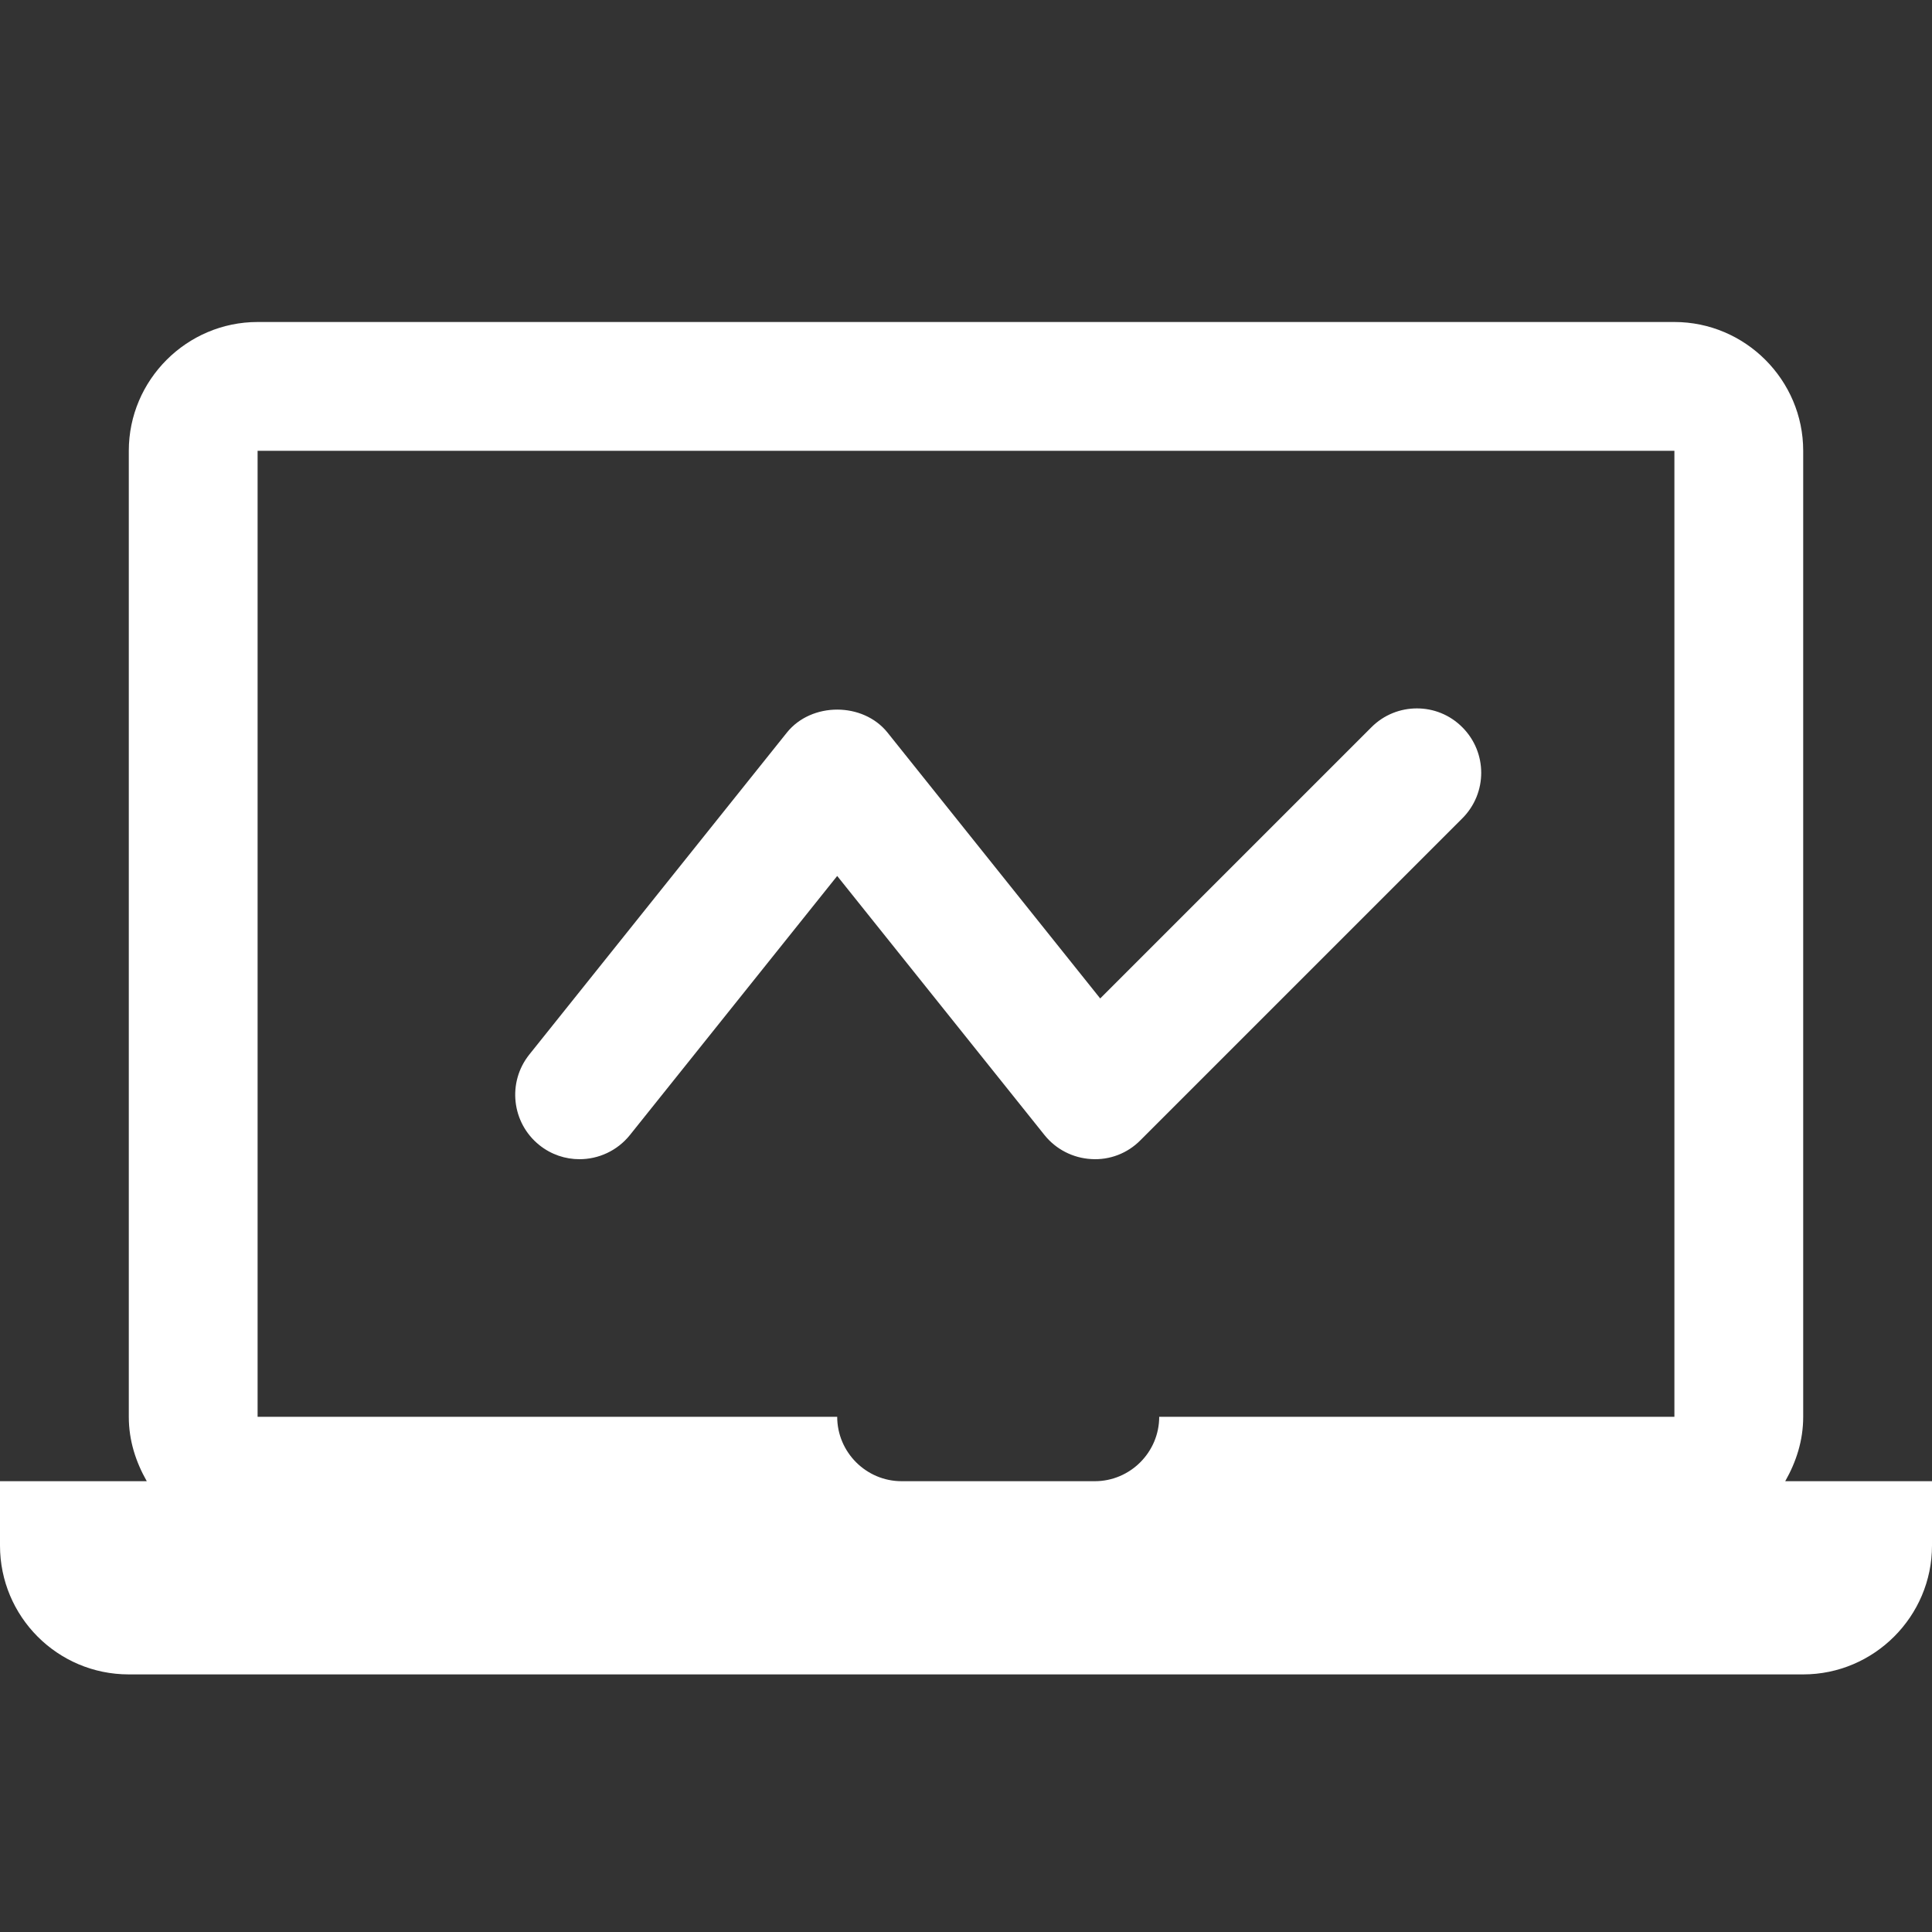 <svg fill="#FFFFFF" xmlns="http://www.w3.org/2000/svg"  viewBox="0 0 30 30" width="30px" height="30px"><rect x="0" y="0" width="30" height="30" fill="#333333" stroke="none"/><path d="M 4 5 C 2.9 5 2 5.9 2 7 L 2 22 C 2 22.37 2.109 22.7 2.279 23 L 0 23 L 0 24 C 0 25.1 0.89 26 2 26 L 28 26 C 29.1 26 30 25.1 30 24 L 30 23 L 27.721 23 C 27.891 22.7 28 22.37 28 22 L 28 7 C 28 5.9 27.1 5 26 5 L 4 5 z M 4 7 L 26 7 L 26 22 L 18 22 C 18 22.55 17.55 23 17 23 L 14 23 C 13.45 23 13 22.55 13 22 L 4 22 L 4 7 z M 22.002 11 C 21.746 11 21.49 11.097 21.295 11.293 L 17.084 15.504 L 13.781 11.375 C 13.4 10.9 12.6 10.9 12.219 11.375 L 8.219 16.375 C 7.874 16.807 7.945 17.436 8.375 17.781 C 8.56 17.929 8.779 18 8.998 18 C 9.292 18 9.583 17.871 9.781 17.625 L 13 13.602 L 16.219 17.625 C 16.397 17.847 16.661 17.982 16.945 17.998 C 17.231 18.016 17.507 17.909 17.707 17.707 L 22.707 12.707 C 23.098 12.316 23.098 11.684 22.707 11.293 C 22.512 11.097 22.258 11 22.002 11 z"/></svg>